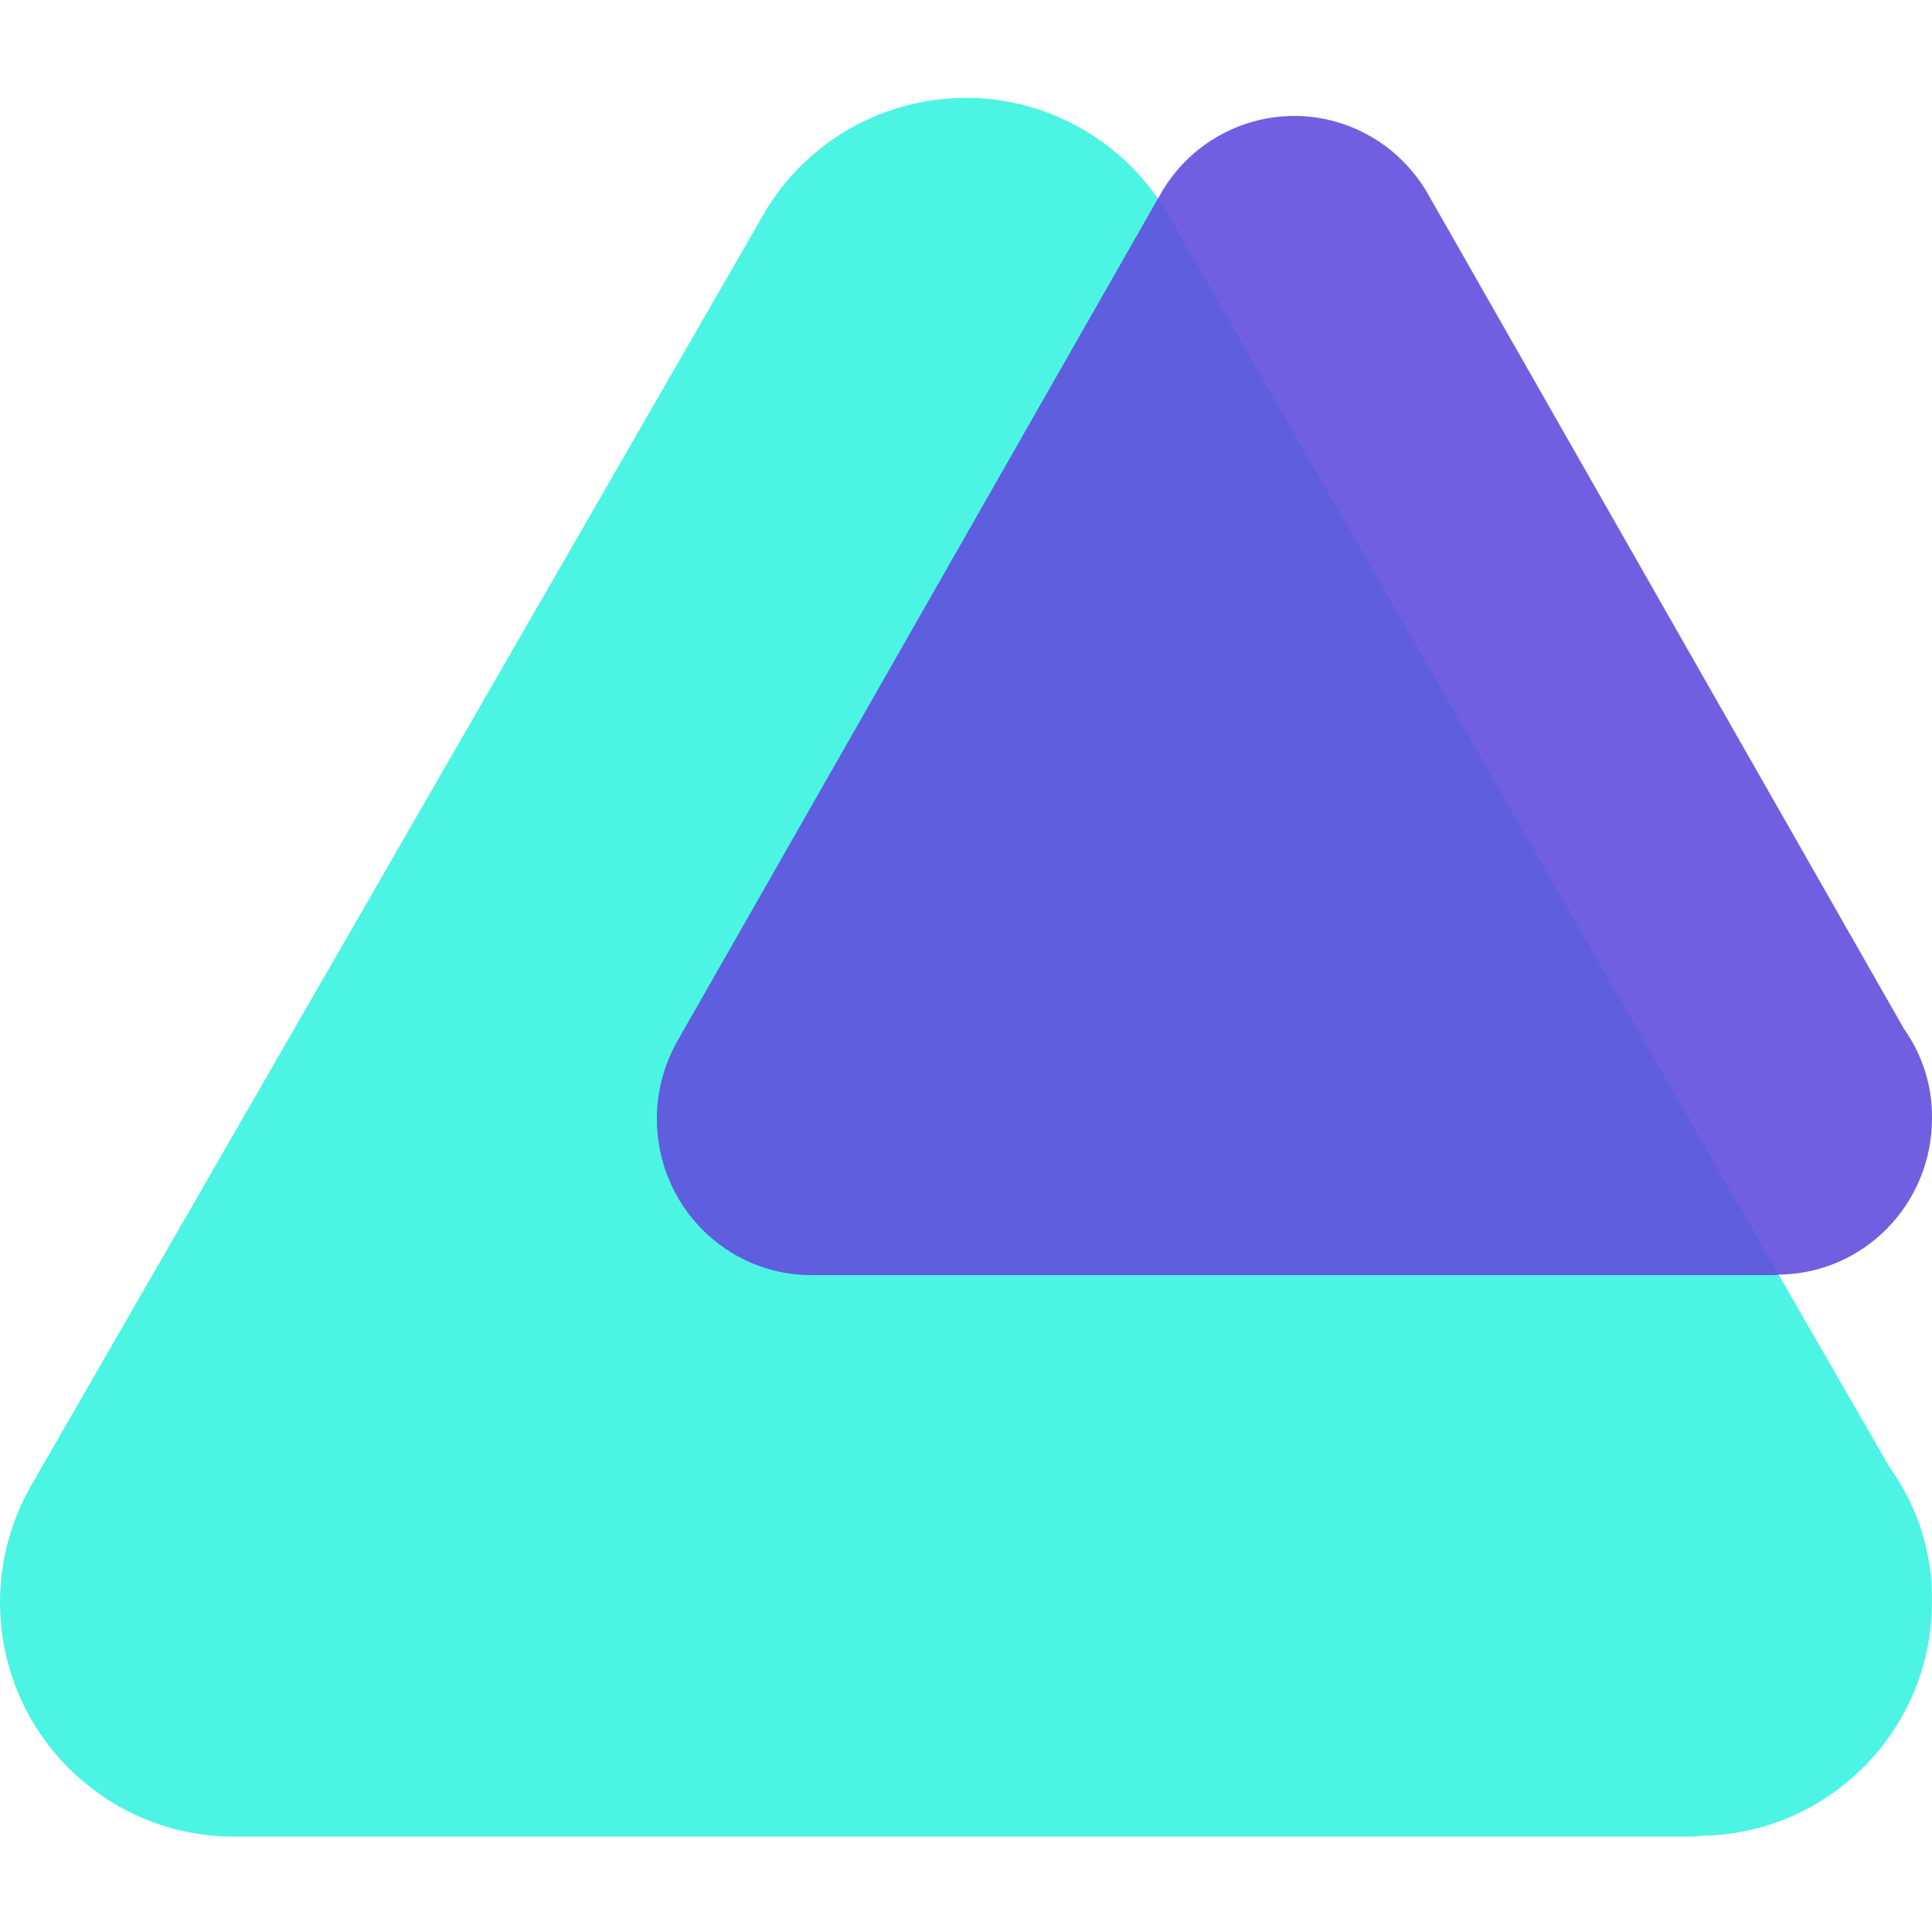 <svg width="50" height="50" viewBox="0 0 50 50" fill="none" xmlns="http://www.w3.org/2000/svg">
<g clip-path="url(#clip0_126_104)">
<path d="M48.898 37.969L30.286 5.653C29.737 4.663 28.922 3.847 27.934 3.297C25.01 1.67 21.323 2.725 19.699 5.653L0.811 38.436C0.279 39.359 -0.001 40.408 3.78541e-06 41.475C0.004 44.824 2.718 47.536 6.063 47.532H43.838L44.007 47.511C47.319 47.477 49.988 44.784 49.999 41.468C50.018 40.213 49.632 38.986 48.898 37.969Z" fill="#14F1DB" fill-opacity="0.76"/>
<path d="M49.273 26.624L36.989 5.08C36.626 4.42 36.089 3.876 35.436 3.51C33.507 2.425 31.073 3.128 30.001 5.08L17.535 26.935C17.184 27.551 16.999 28.25 17 28.961C17.002 31.194 18.794 33.002 21.001 33H45.933L46.045 32.986C48.23 32.963 49.992 31.168 50 28.957C50.012 28.12 49.757 27.303 49.273 26.624Z" fill="#624EDE" fill-opacity="0.9"/>
</g>
<defs>
<clipPath id="clip0_126_104">
<rect width="50" height="50" fill="white"/>
</clipPath>
</defs>
</svg>
